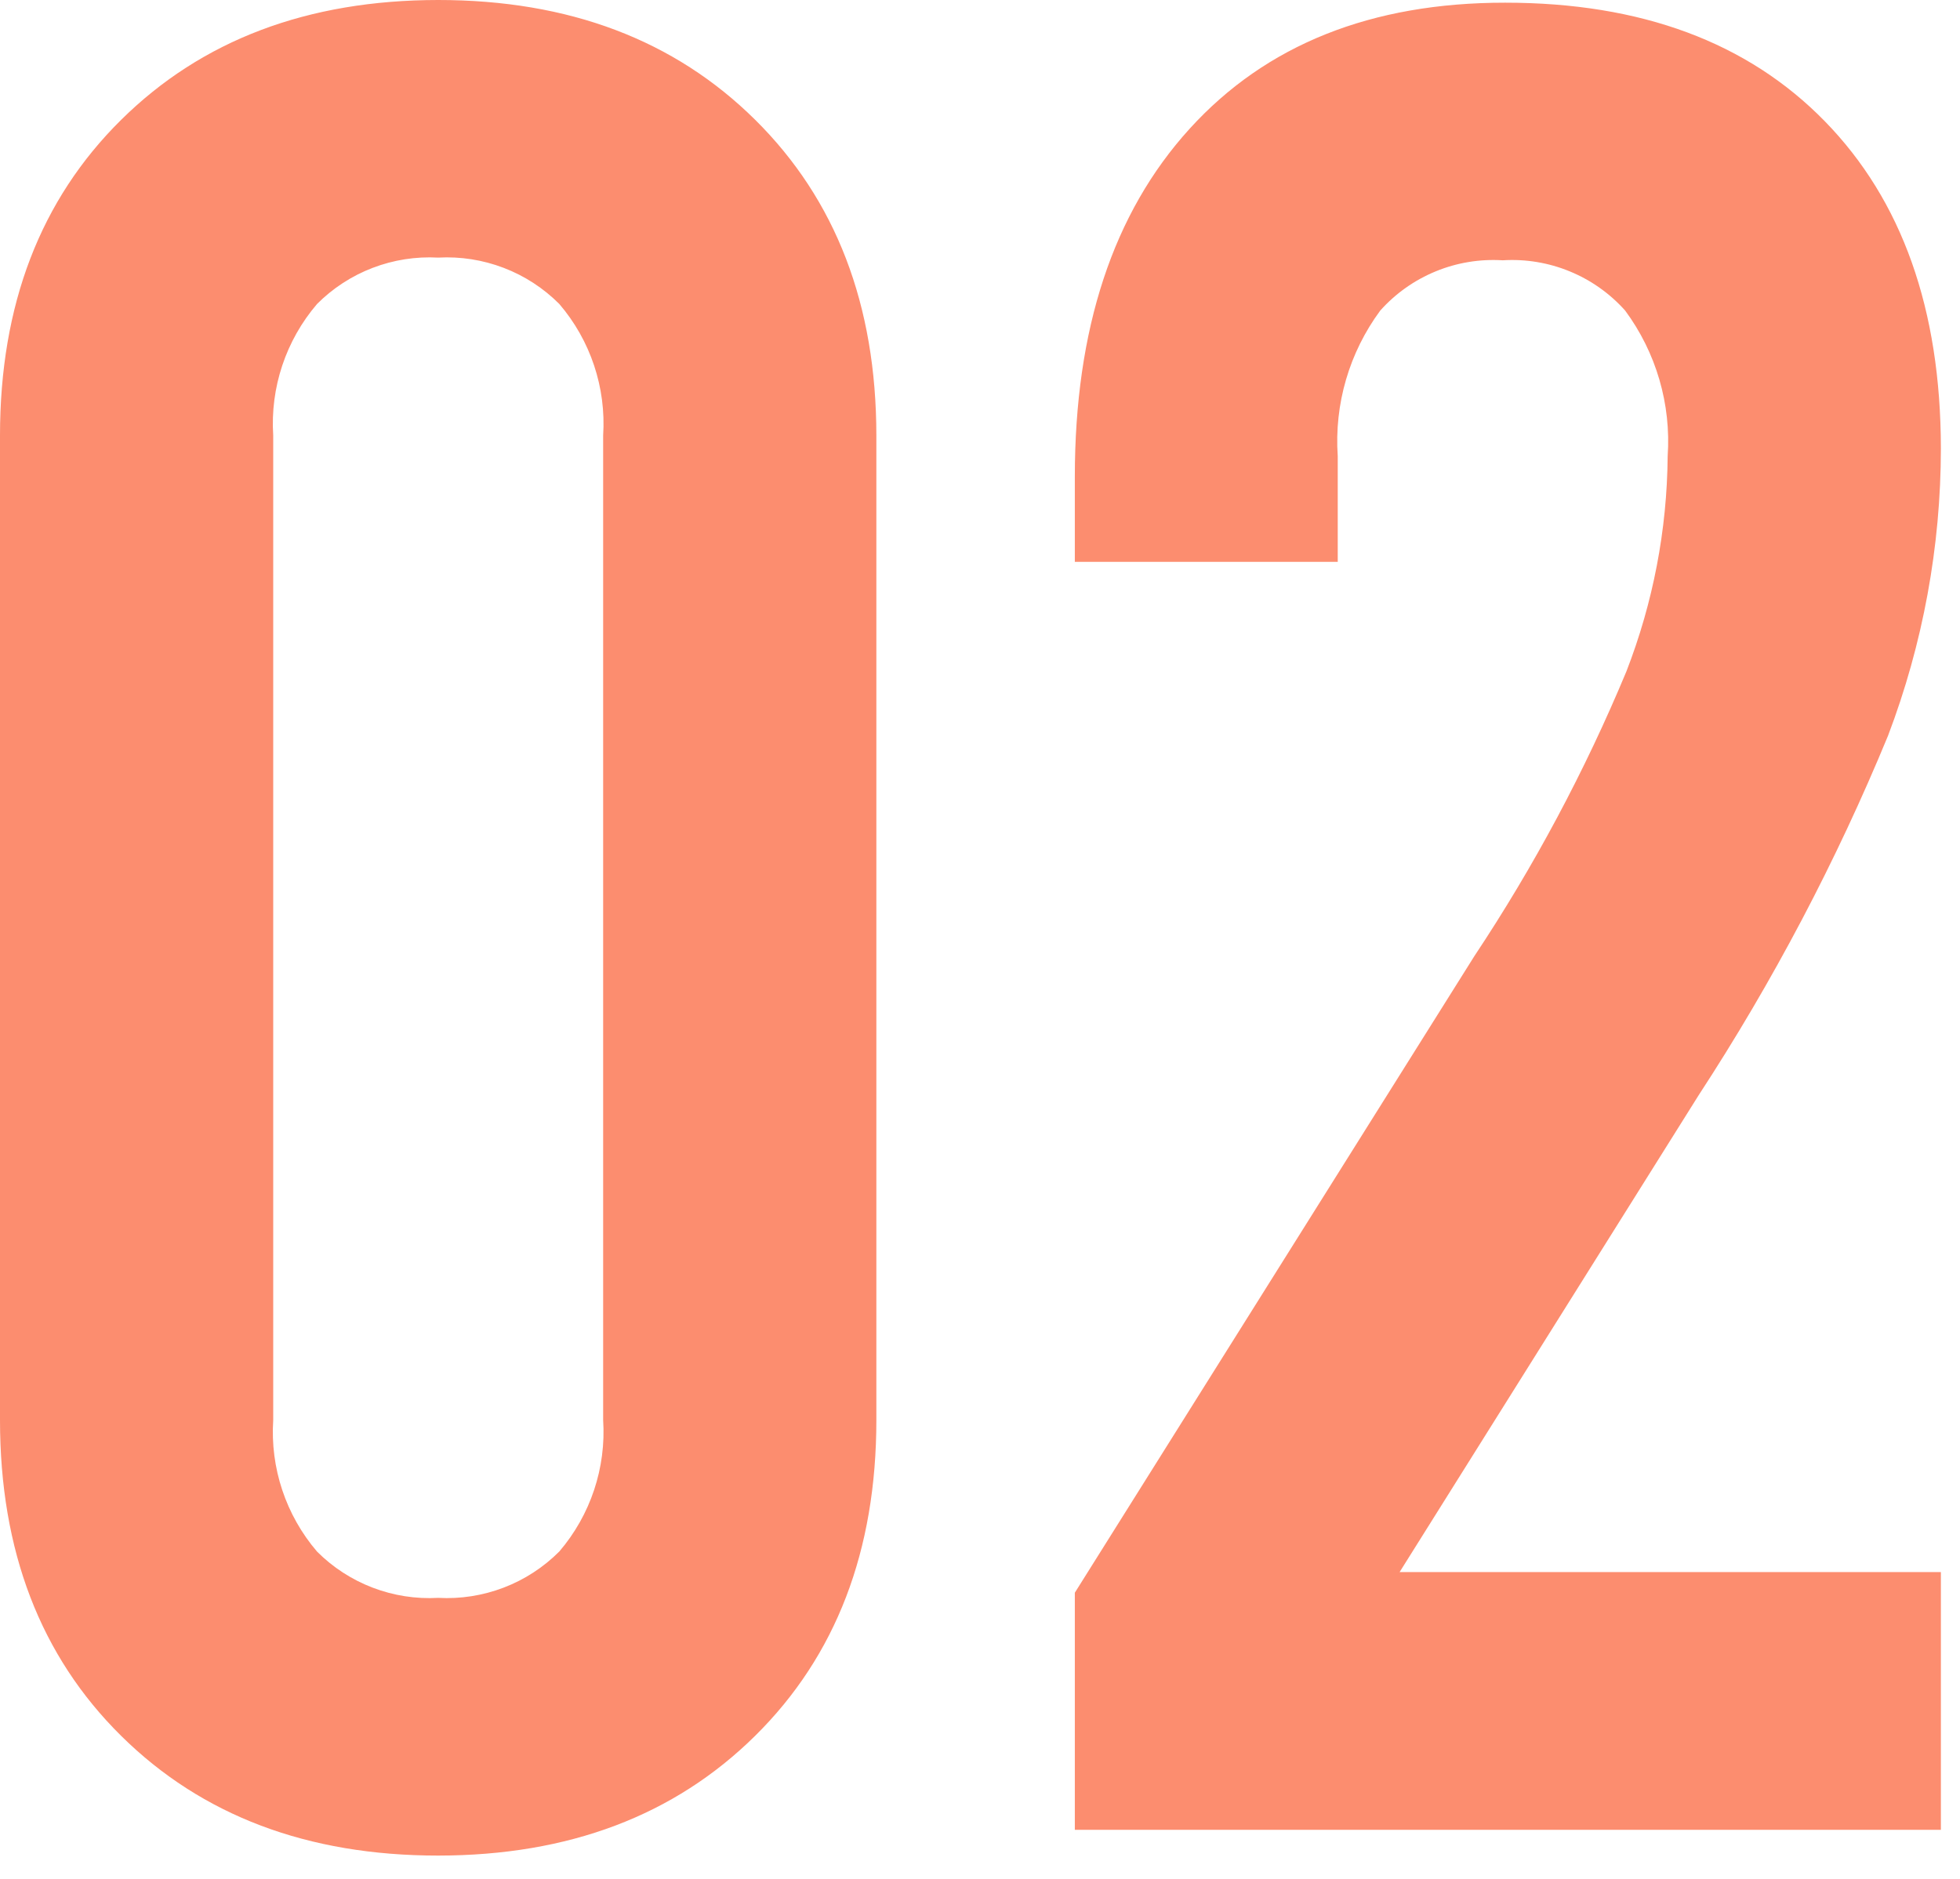 <svg width="73" height="70" viewBox="0 0 73 70" fill="none" xmlns="http://www.w3.org/2000/svg">
<path d="M16.32 69.12C11.456 69.12 7.52 67.633 4.512 64.66C1.504 61.687 0 57.765 0 52.896V16.224C0 11.357 1.504 7.437 4.512 4.464C7.52 1.491 11.456 0.003 16.32 0C21.187 0 25.123 1.488 28.128 4.464C31.133 7.44 32.637 11.36 32.64 16.224V52.896C32.64 57.763 31.136 61.683 28.128 64.656C25.12 67.629 21.184 69.117 16.32 69.12ZM16.32 59.52C17.151 59.566 17.983 59.436 18.761 59.138C19.538 58.841 20.244 58.382 20.832 57.792C21.994 56.434 22.58 54.676 22.464 52.892V16.224C22.58 14.44 21.994 12.682 20.832 11.324C20.244 10.734 19.538 10.275 18.761 9.978C17.983 9.68 17.151 9.55 16.32 9.596C15.489 9.55 14.657 9.68 13.879 9.978C13.102 10.275 12.396 10.734 11.808 11.324C10.646 12.682 10.06 14.44 10.176 16.224V52.896C10.06 54.68 10.646 56.438 11.808 57.796C12.396 58.385 13.102 58.843 13.88 59.14C14.657 59.437 15.489 59.567 16.32 59.52ZM52.128 58.56H72.288V68.16H40.032V59.328L54.912 35.616C57.136 32.27 59.032 28.717 60.576 25.008C61.569 22.451 62.09 19.735 62.112 16.992C62.245 15.053 61.683 13.131 60.528 11.568C59.959 10.931 59.253 10.432 58.463 10.108C57.673 9.783 56.82 9.643 55.968 9.696C55.116 9.643 54.263 9.783 53.473 10.108C52.683 10.432 51.977 10.931 51.408 11.568C50.253 13.131 49.691 15.053 49.824 16.992V20.928H40.032V17.76C40.032 12.256 41.456 7.936 44.304 4.8C47.152 1.664 51.072 0.097 56.064 0.1C61.12 0.1 65.087 1.572 67.964 4.516C70.841 7.46 72.283 11.523 72.288 16.704C72.286 20.36 71.619 23.986 70.32 27.404C68.392 32.08 66.03 36.565 63.264 40.8L52.128 58.56Z" fill="#FC8D6F"/>
</svg>
